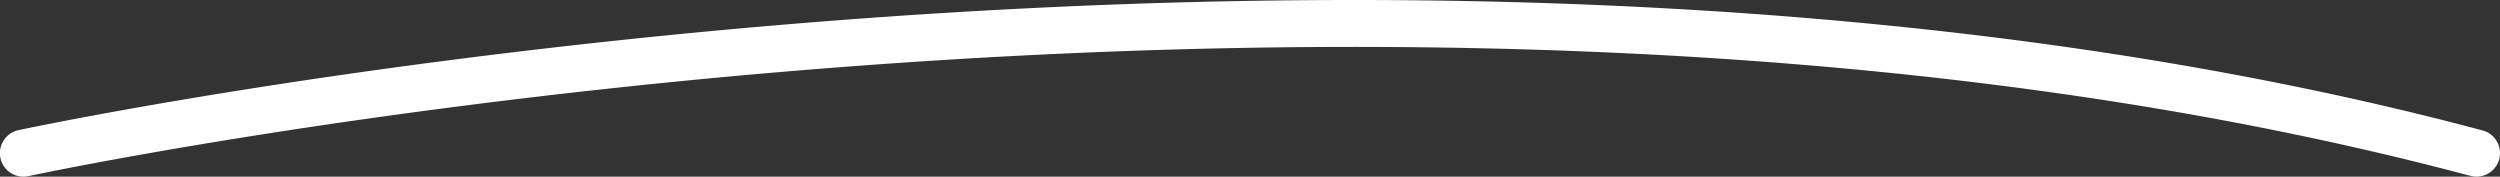 <svg xmlns="http://www.w3.org/2000/svg" width="584.605" height="41.309" viewBox="0 0 584.605 41.309">
  <rect x="0" y="0" width="584.605" height="41.309" fill="#333333" stroke="none"/>
  <path id="Tracé_80408" data-name="Tracé 80408" d="M21626.605,2013.722a5.514,5.514,0,0,1-1.42-.187c-253.51-67.534-567.869-.624-571.018.06a5.5,5.5,0,1,1-2.336-10.749c3.172-.689,320.072-68.168,576.186.06a5.5,5.5,0,0,1-1.412,10.816Z" transform="translate(-21047.498 -1972.412)" fill="#fff"/>
</svg>